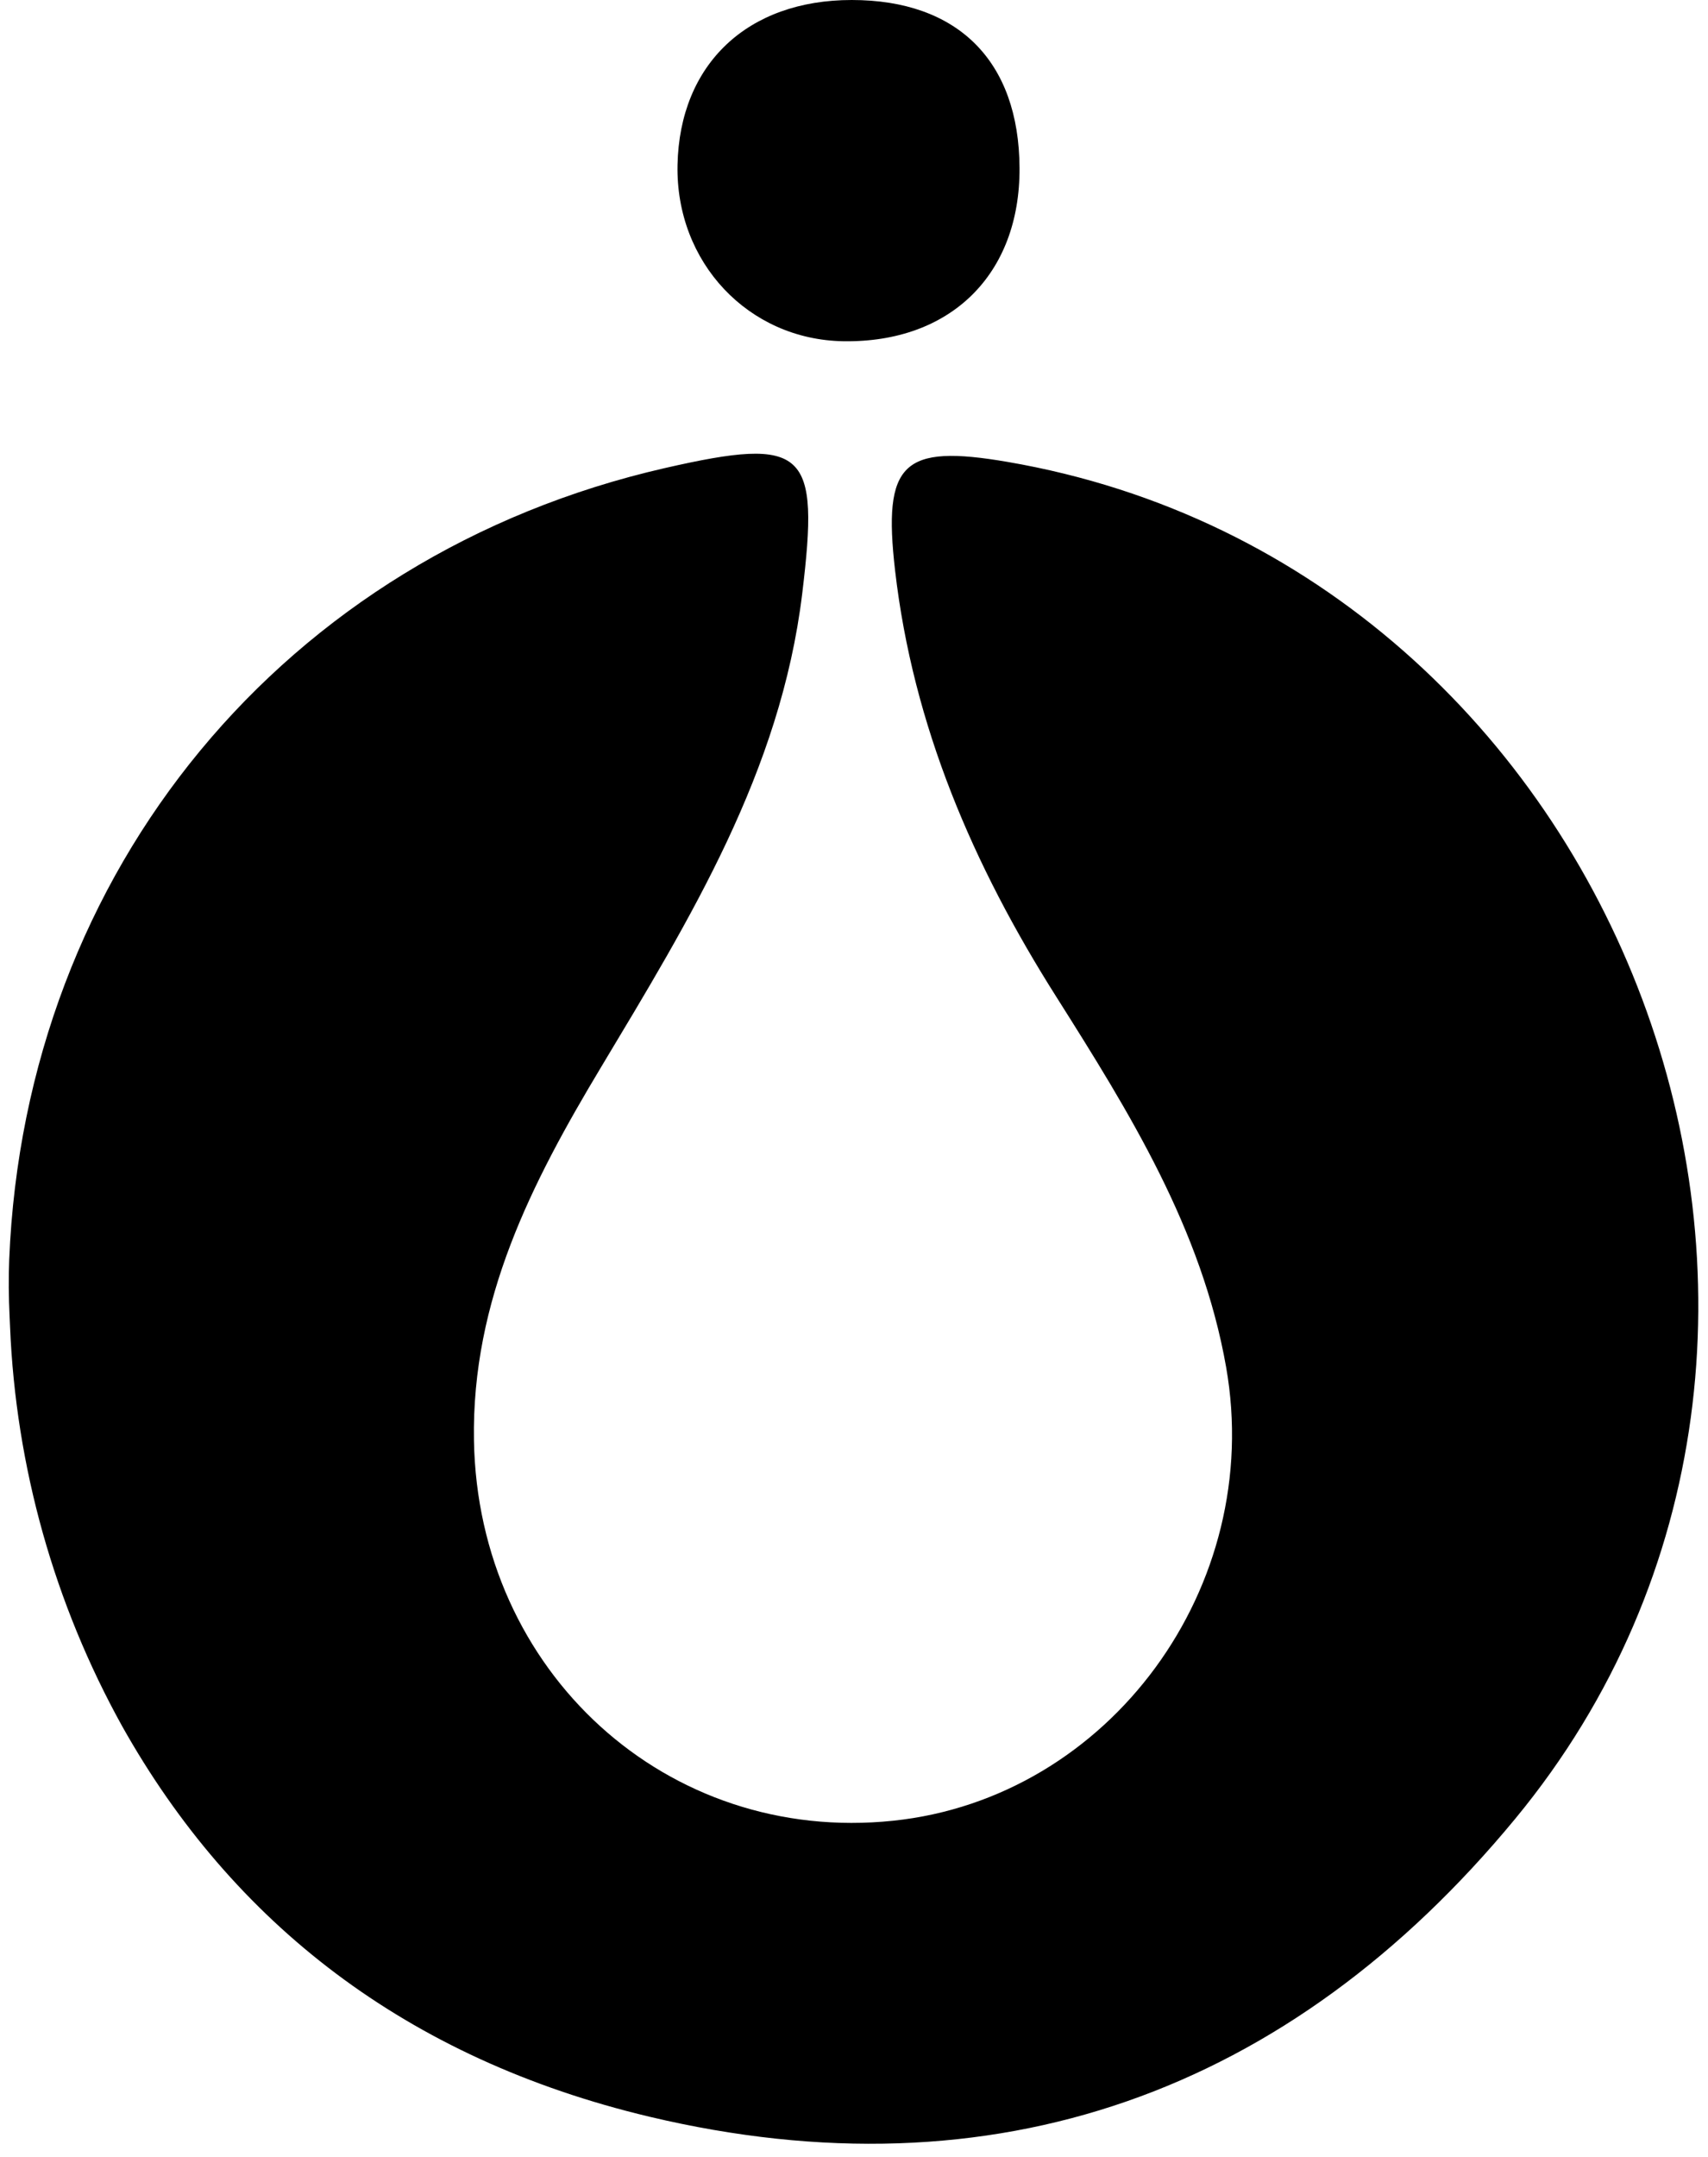<?xml version="1.0" encoding="UTF-8"?> <svg xmlns="http://www.w3.org/2000/svg" width="126" height="159" viewBox="0 0 126 159" fill="none"><path d="M0.706 97.025C0.641 95.633 0.623 94.236 0.68 92.84C1.858 64.174 20.968 40.927 49.031 34.51C59.508 32.115 60.462 33.197 59.179 43.767C57.586 56.899 50.892 67.754 44.325 78.697C39.22 87.198 34.789 95.83 34.964 106.182C35.253 123.231 49.184 135.973 65.895 134.222C81.858 132.55 93.302 116.963 90.451 100.78C88.656 90.586 83.32 82.015 77.922 73.48C71.792 63.811 67.357 53.52 66.031 42.06C65.112 34.098 66.587 32.724 74.319 34.05C119.85 41.855 141.162 98.491 111.786 134.069C95.079 154.304 73.351 162.083 47.906 156.042C29.956 151.77 17.168 141.768 9.016 127.262C4.001 118.221 1.168 108.133 0.741 97.804C0.733 97.546 0.719 97.287 0.706 97.025Z" fill="black"></path><path d="M75.212 12.383C75.251 20.236 70.12 25.278 62.213 25.156C55.208 25.042 49.832 19.347 49.981 12.151C50.139 4.736 55.125 0 62.831 0C70.659 0 75.172 4.495 75.212 12.383Z" fill="black"></path></svg> 